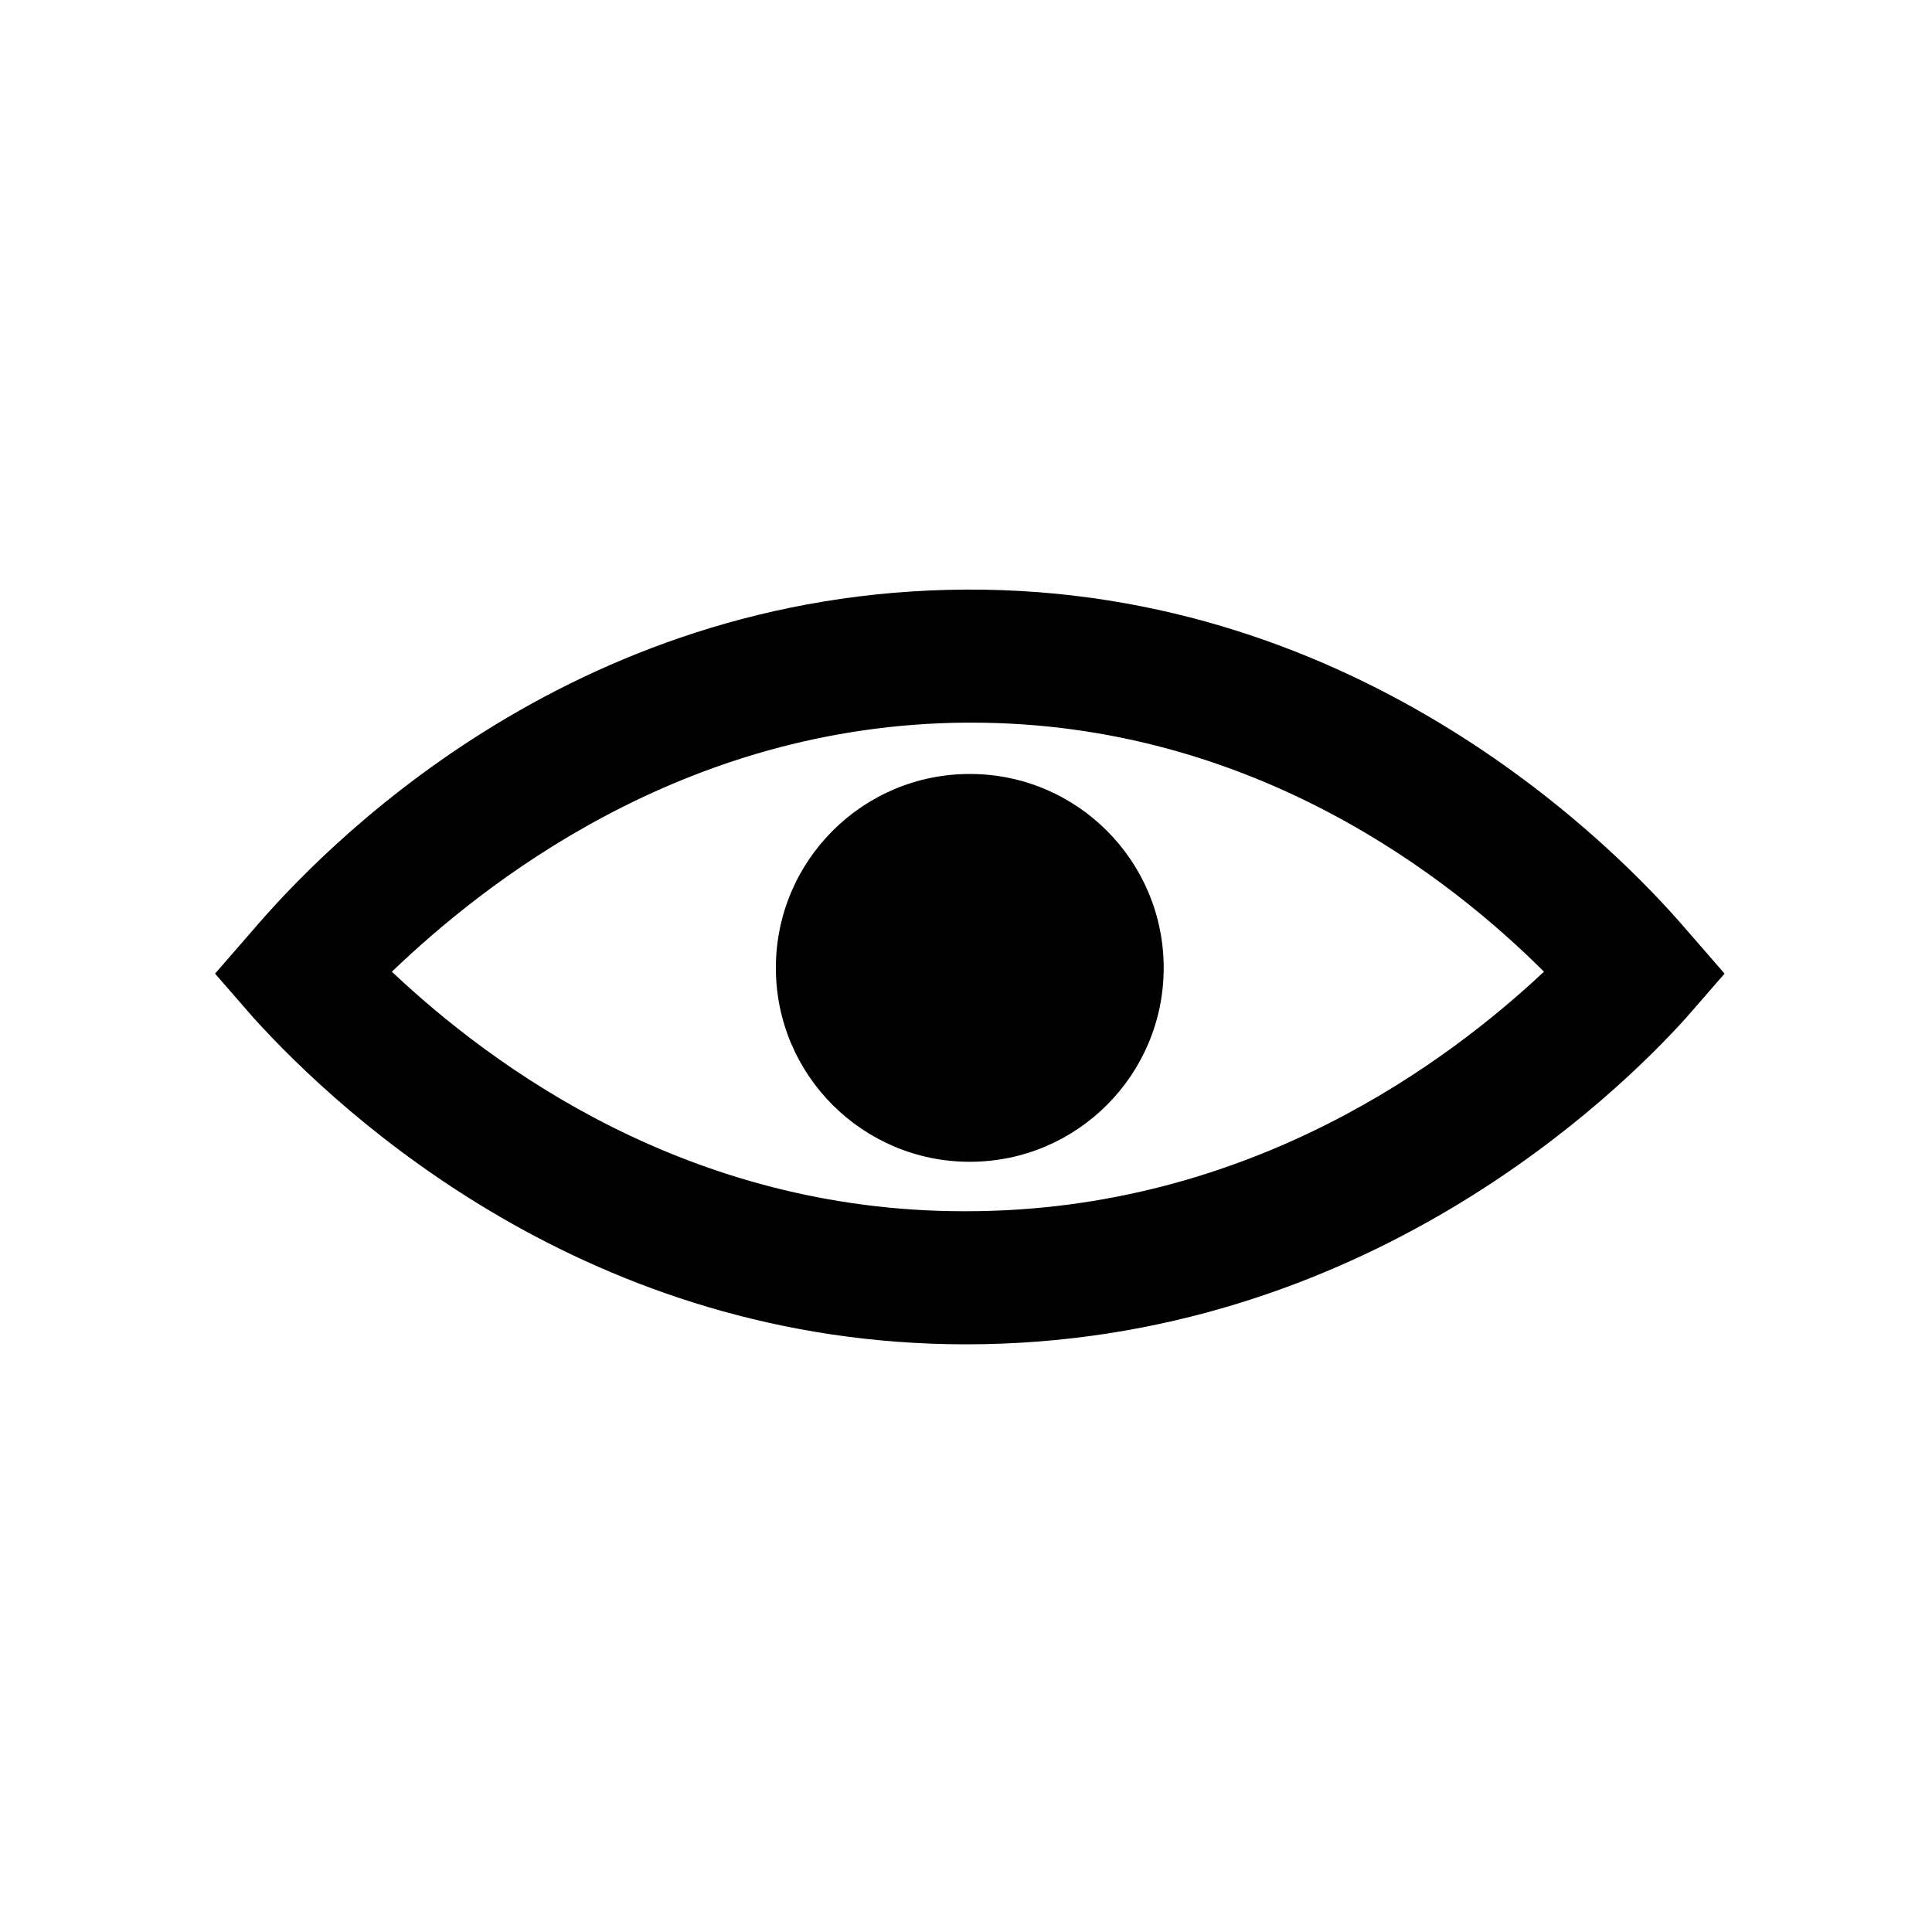 <?xml version="1.0" encoding="UTF-8"?>
<!-- The Best Svg Icon site in the world: iconSvg.co, Visit us! https://iconsvg.co -->
<svg fill="#000000" width="800px" height="800px" version="1.1" viewBox="144 144 512 512" xmlns="http://www.w3.org/2000/svg">
 <g>
  <path d="m400 500.26s0.504 0 0 0c105.3 0 172.81-66.504 190.95-86.656l10.078-11.586-10.078-11.586c-18.137-21.16-85.648-90.688-190.95-90.184-105.8 0.504-171.3 69.527-188.93 90.184l-10.078 11.586 10.078 11.586c23.68 26.199 89.176 86.656 188.93 86.656zm0-164.75h1.512c75.066 0 127.46 41.816 151.65 66-24.688 23.176-77.586 63.48-153.16 63.48h-0.504c-73.051 0-124.95-38.289-151.65-63.48 23.676-22.672 76.574-65.496 152.15-66z"/>
  <path d="m452.39 400.5c0 28.379-23.008 51.387-51.387 51.387-28.383 0-51.391-23.008-51.391-51.387 0-28.383 23.008-51.391 51.391-51.391 28.379 0 51.387 23.008 51.387 51.391"/>
 </g>
</svg>